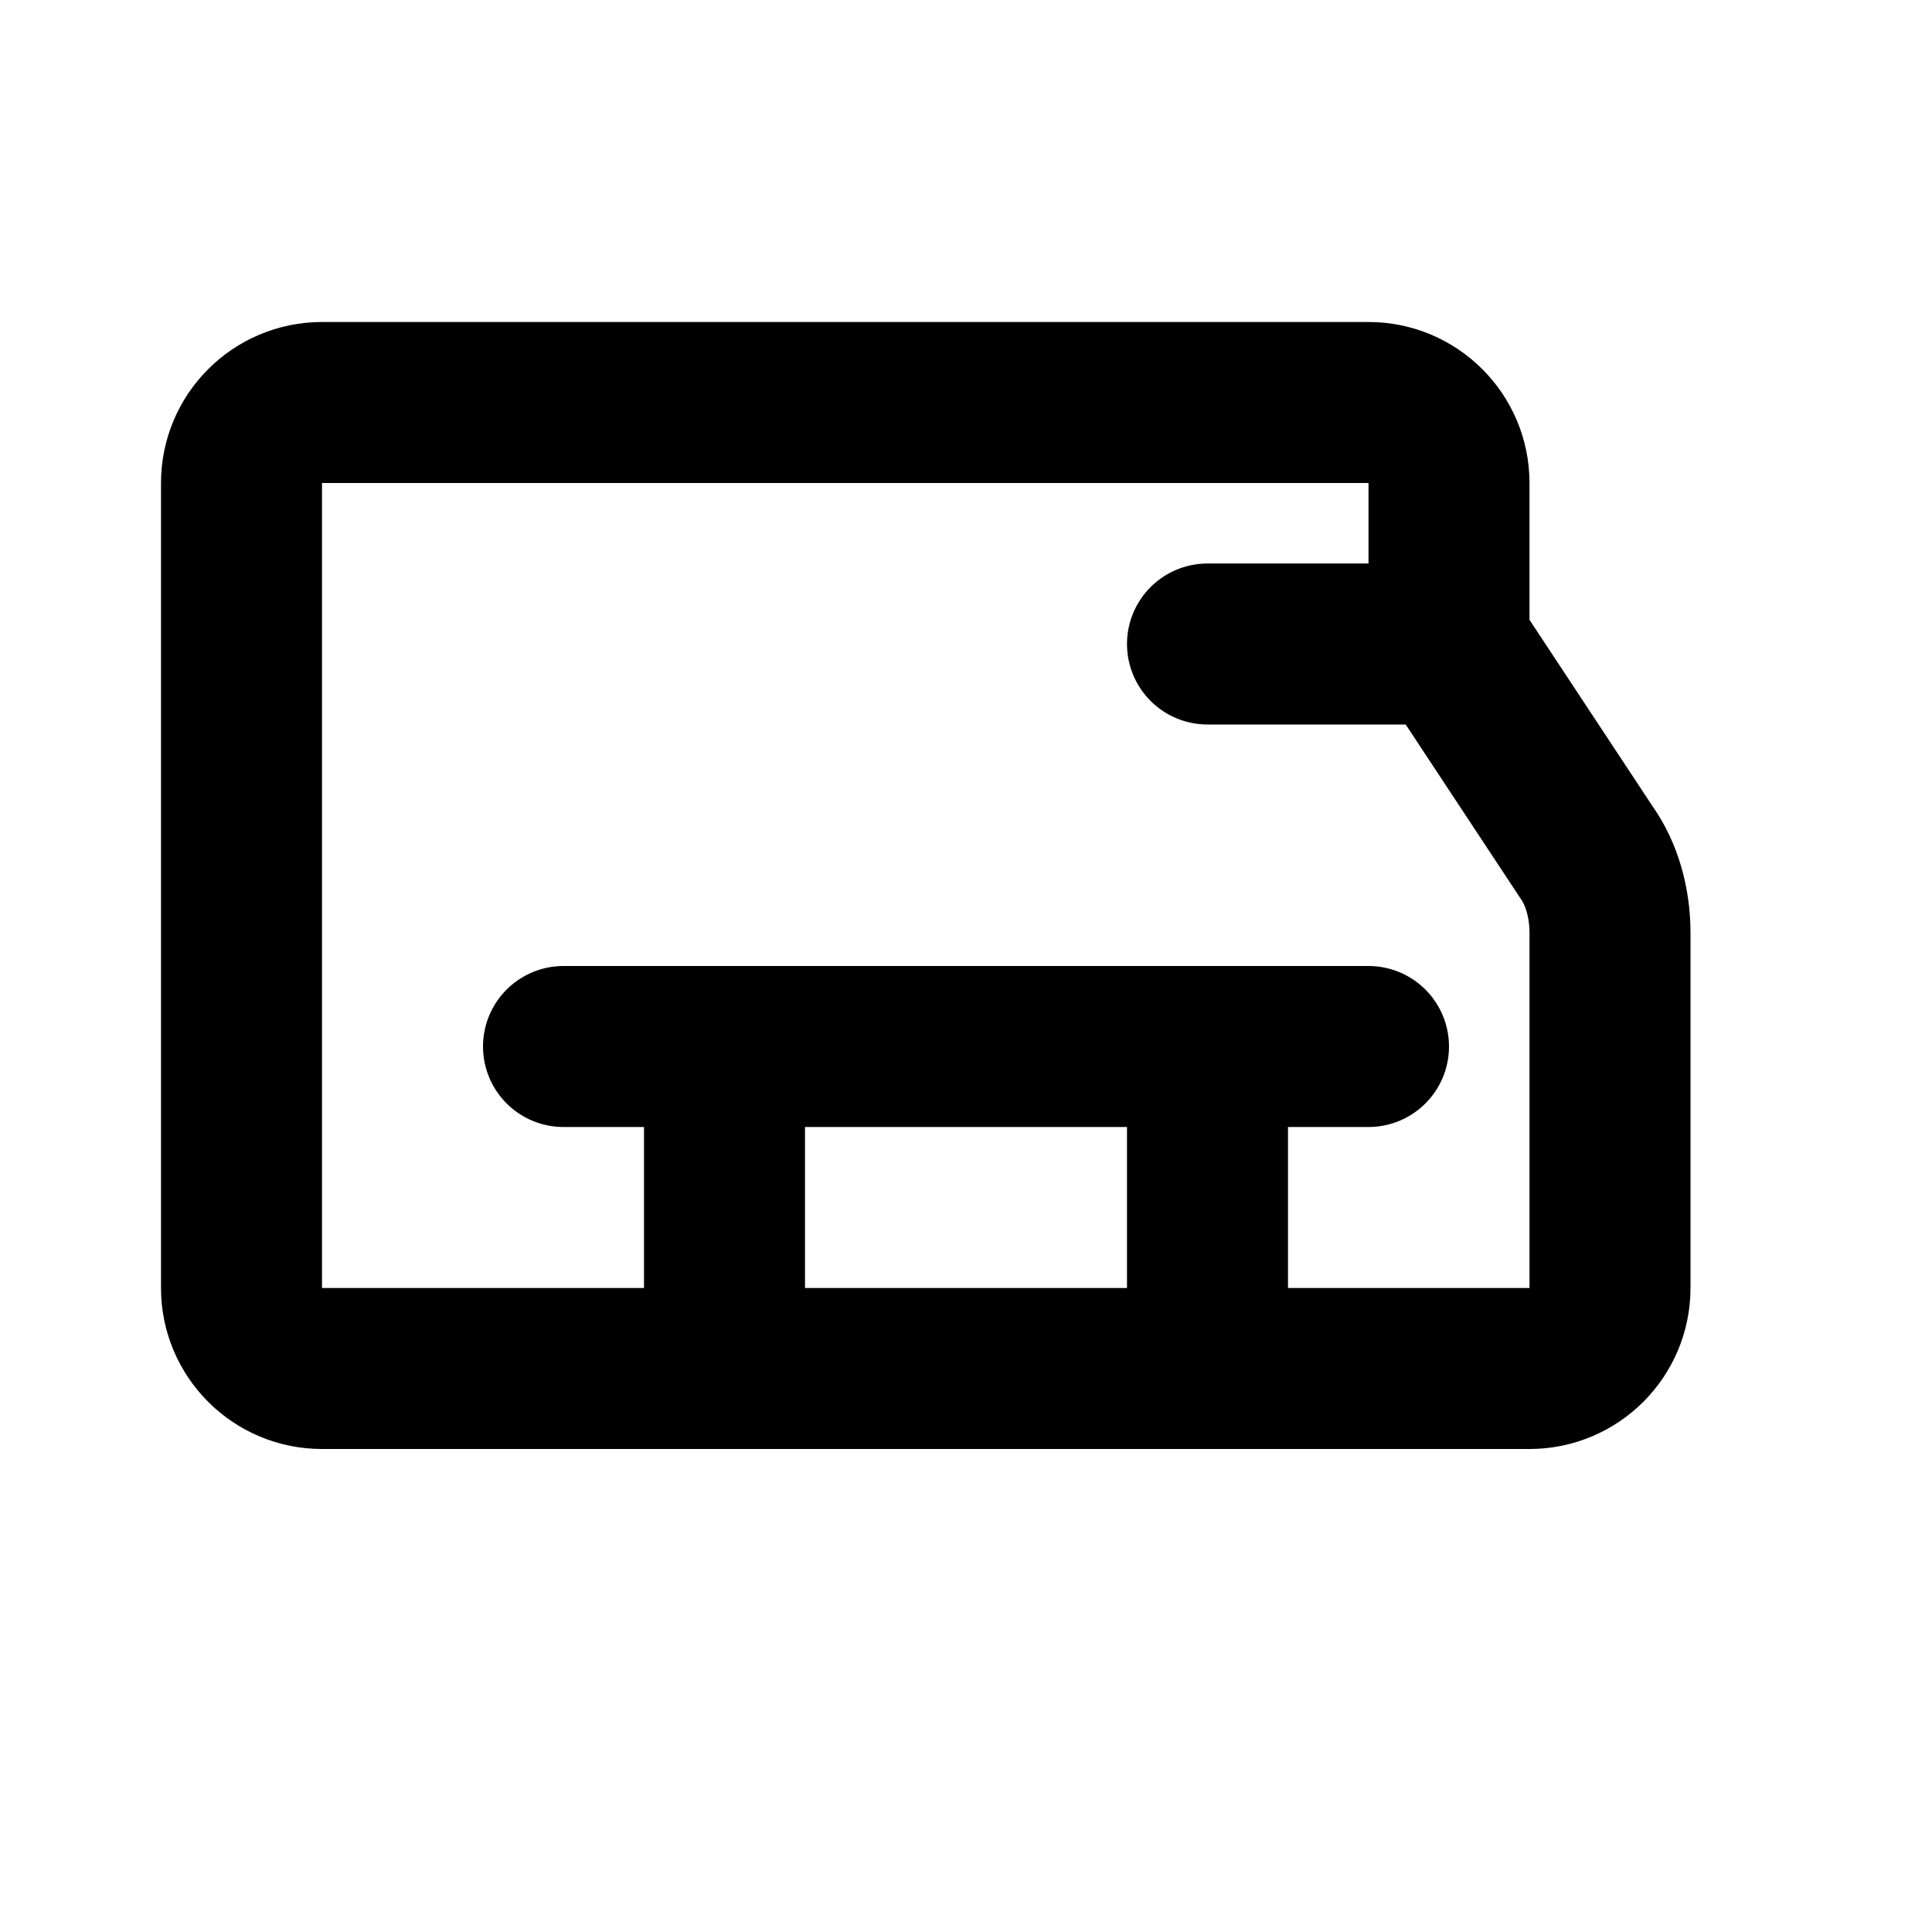 <?xml version="1.0" encoding="UTF-8"?>
<svg width="24" height="24" viewBox="0 0 24 24" fill="none" xmlns="http://www.w3.org/2000/svg">
    <path d="M9 17H4C3.448 17 3 16.552 3 16V6C3 5.448 3.448 5 4 5H17C17.552 5 18 5.448 18 6V8M9 17V13M9 17H15M15 17H19C19.552 17 20 16.552 20 16V11.586C20 11.211 19.895 10.849 19.707 10.586L18 8H15M15 17V13" stroke="currentColor" stroke-width="2" stroke-linecap="round" stroke-linejoin="round"/>
    <path d="M7 13H17" stroke="currentColor" stroke-width="2" stroke-linecap="round" stroke-linejoin="round"/>
</svg> 